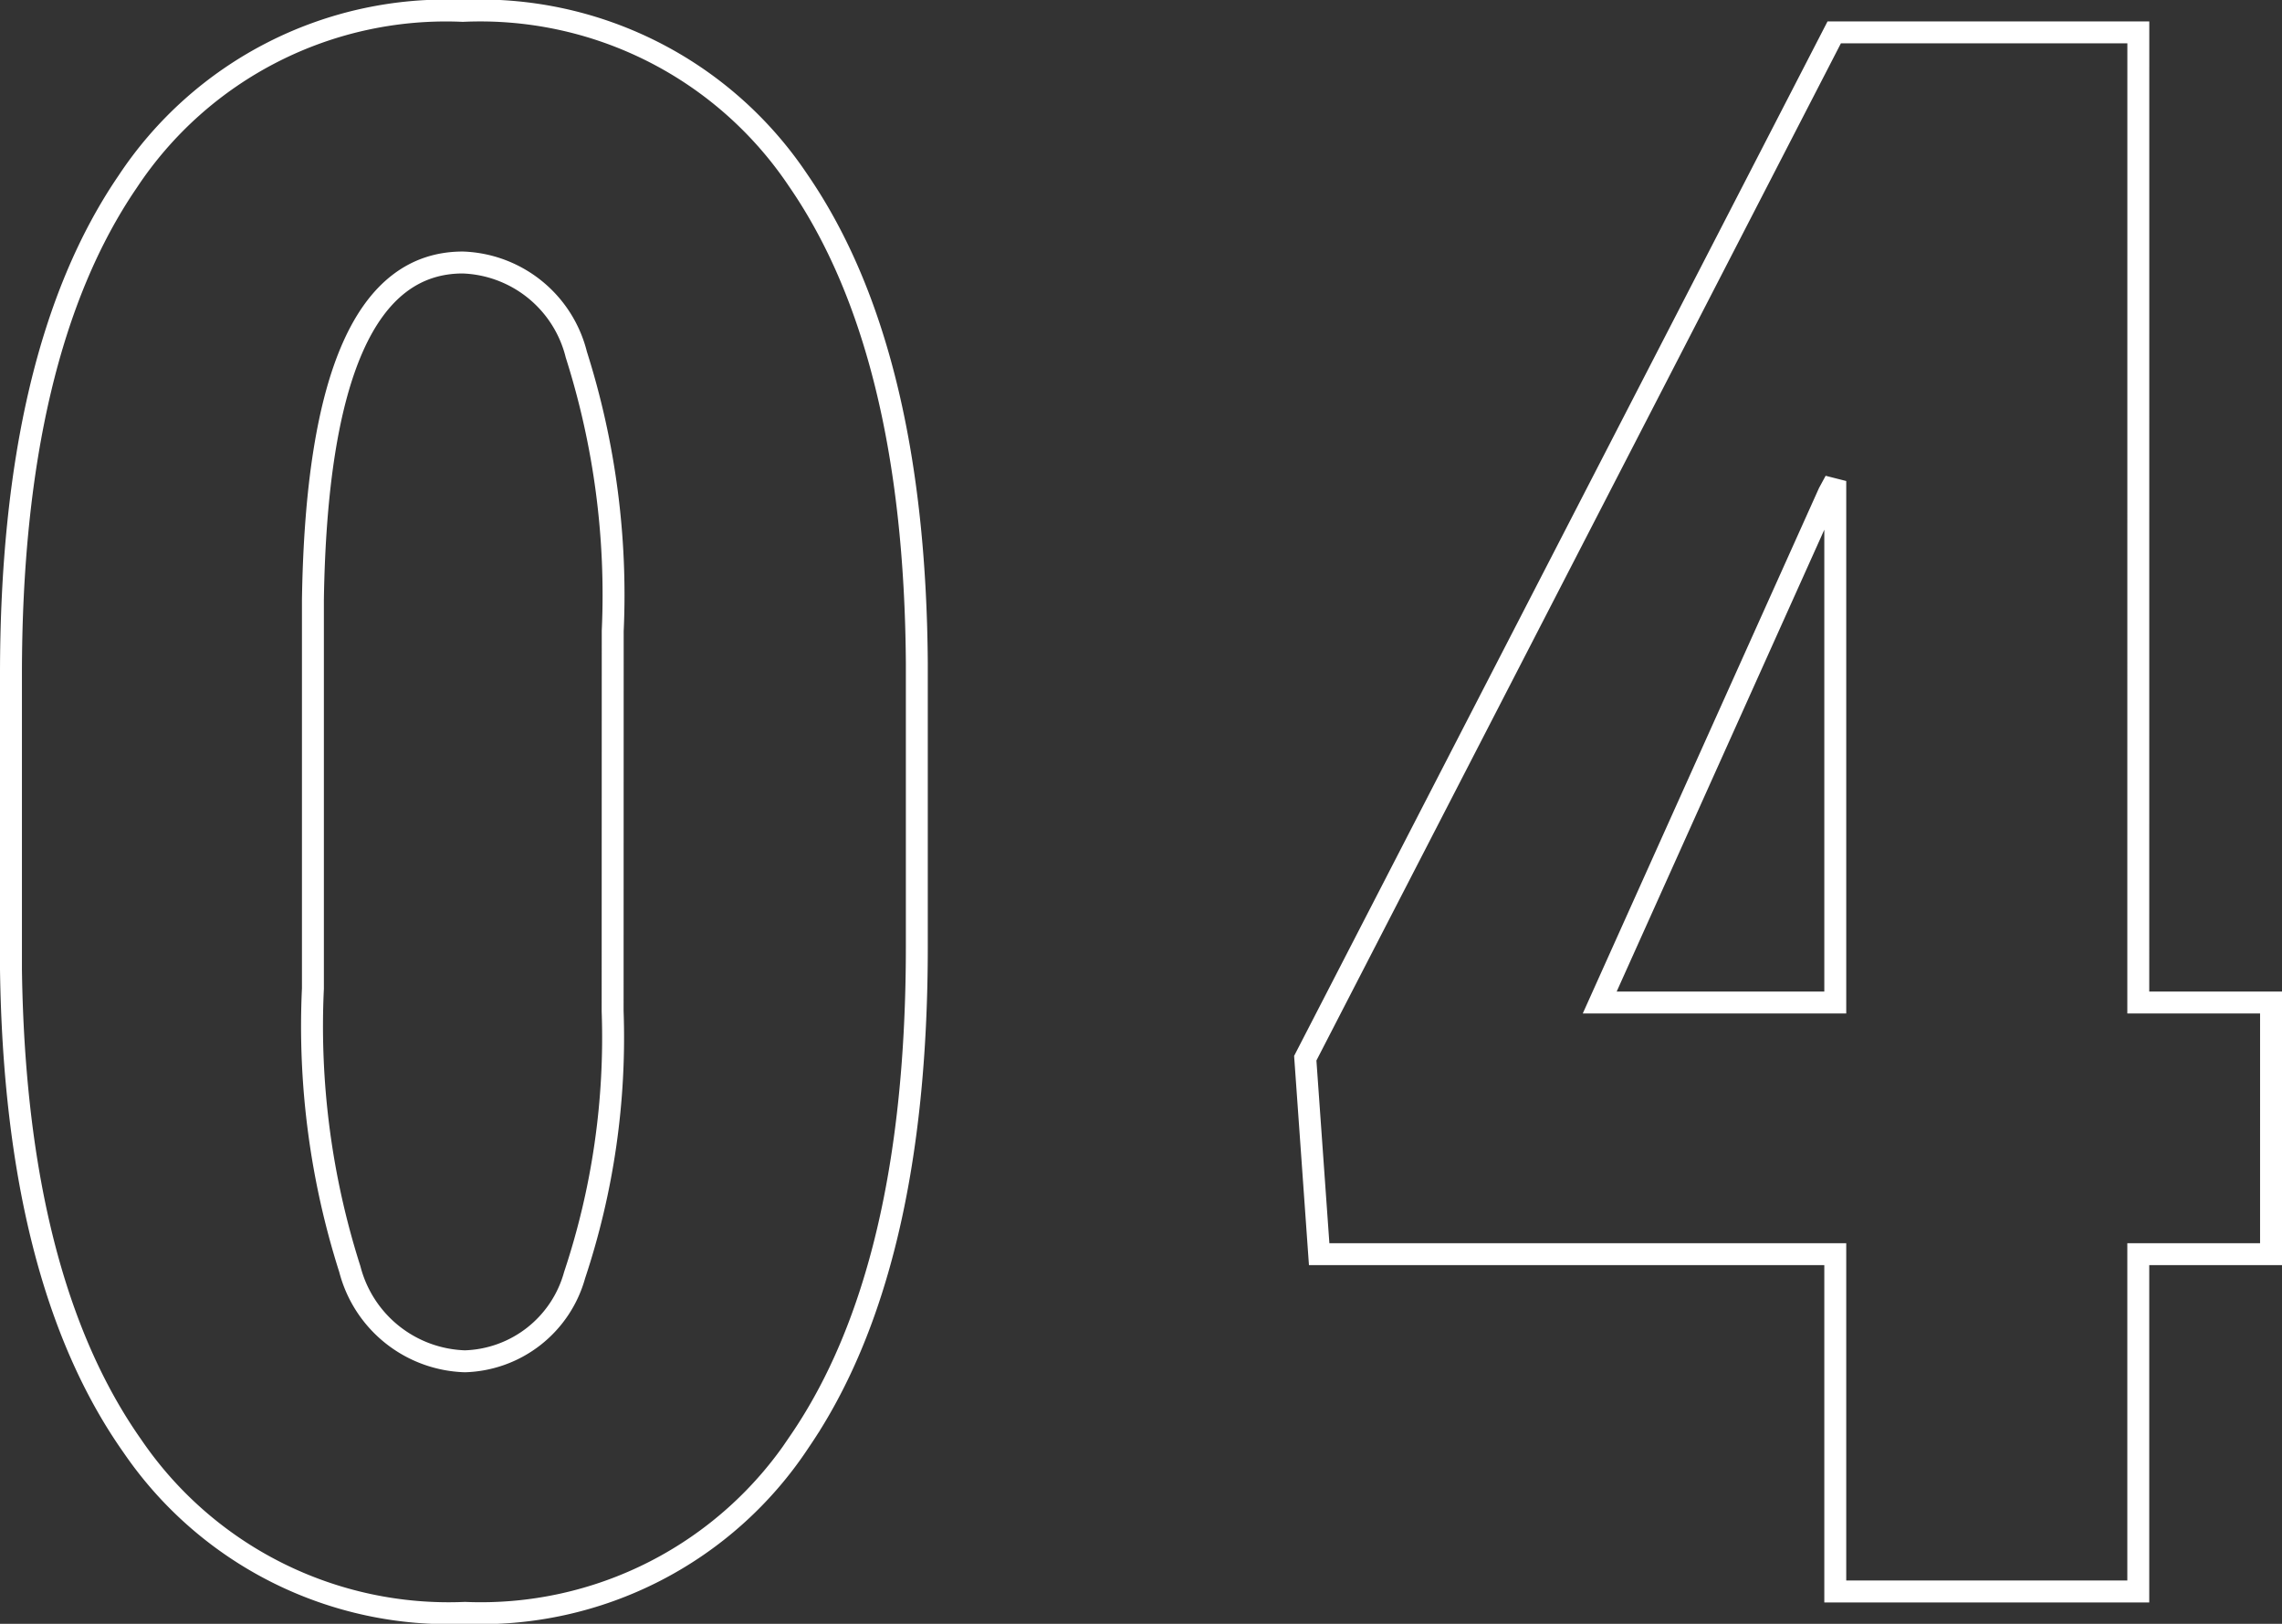 <svg xmlns="http://www.w3.org/2000/svg" width="52.033" height="37.023" viewBox="0 0 52.033 37.023"><rect x="0" y="0" width="52.033" height="37.023" fill="#333333" stroke="none"/><path d="M22.974-14.7q0,7.373-2.673,11.279A8.7,8.7,0,0,1,12.671.488a8.725,8.725,0,0,1-7.581-3.8Q2.417-7.1,2.319-14.185V-20.9q0-7.349,2.661-11.243a8.7,8.7,0,0,1,7.642-3.894,8.72,8.72,0,0,1,7.642,3.857q2.661,3.857,2.71,11.011ZM16.04-21.9a18.093,18.093,0,0,0-.83-6.3,2.767,2.767,0,0,0-2.588-2.1q-3.3,0-3.418,7.69v8.862a18.221,18.221,0,0,0,.842,6.4,2.8,2.8,0,0,0,2.625,2.1,2.679,2.679,0,0,0,2.5-1.965,17.146,17.146,0,0,0,.867-6.018Zm34.785,8.472h3.027V-7.69H50.825V0H43.916V-7.69H32.148l-.317-4.468L43.892-35.547h6.934Zm-12.28,0h5.371v-11.89l-.146.269Z" transform="translate(-2.069 36.285)" fill="none" stroke="#fff" stroke-linecap="round" stroke-width="0.5"/></svg>